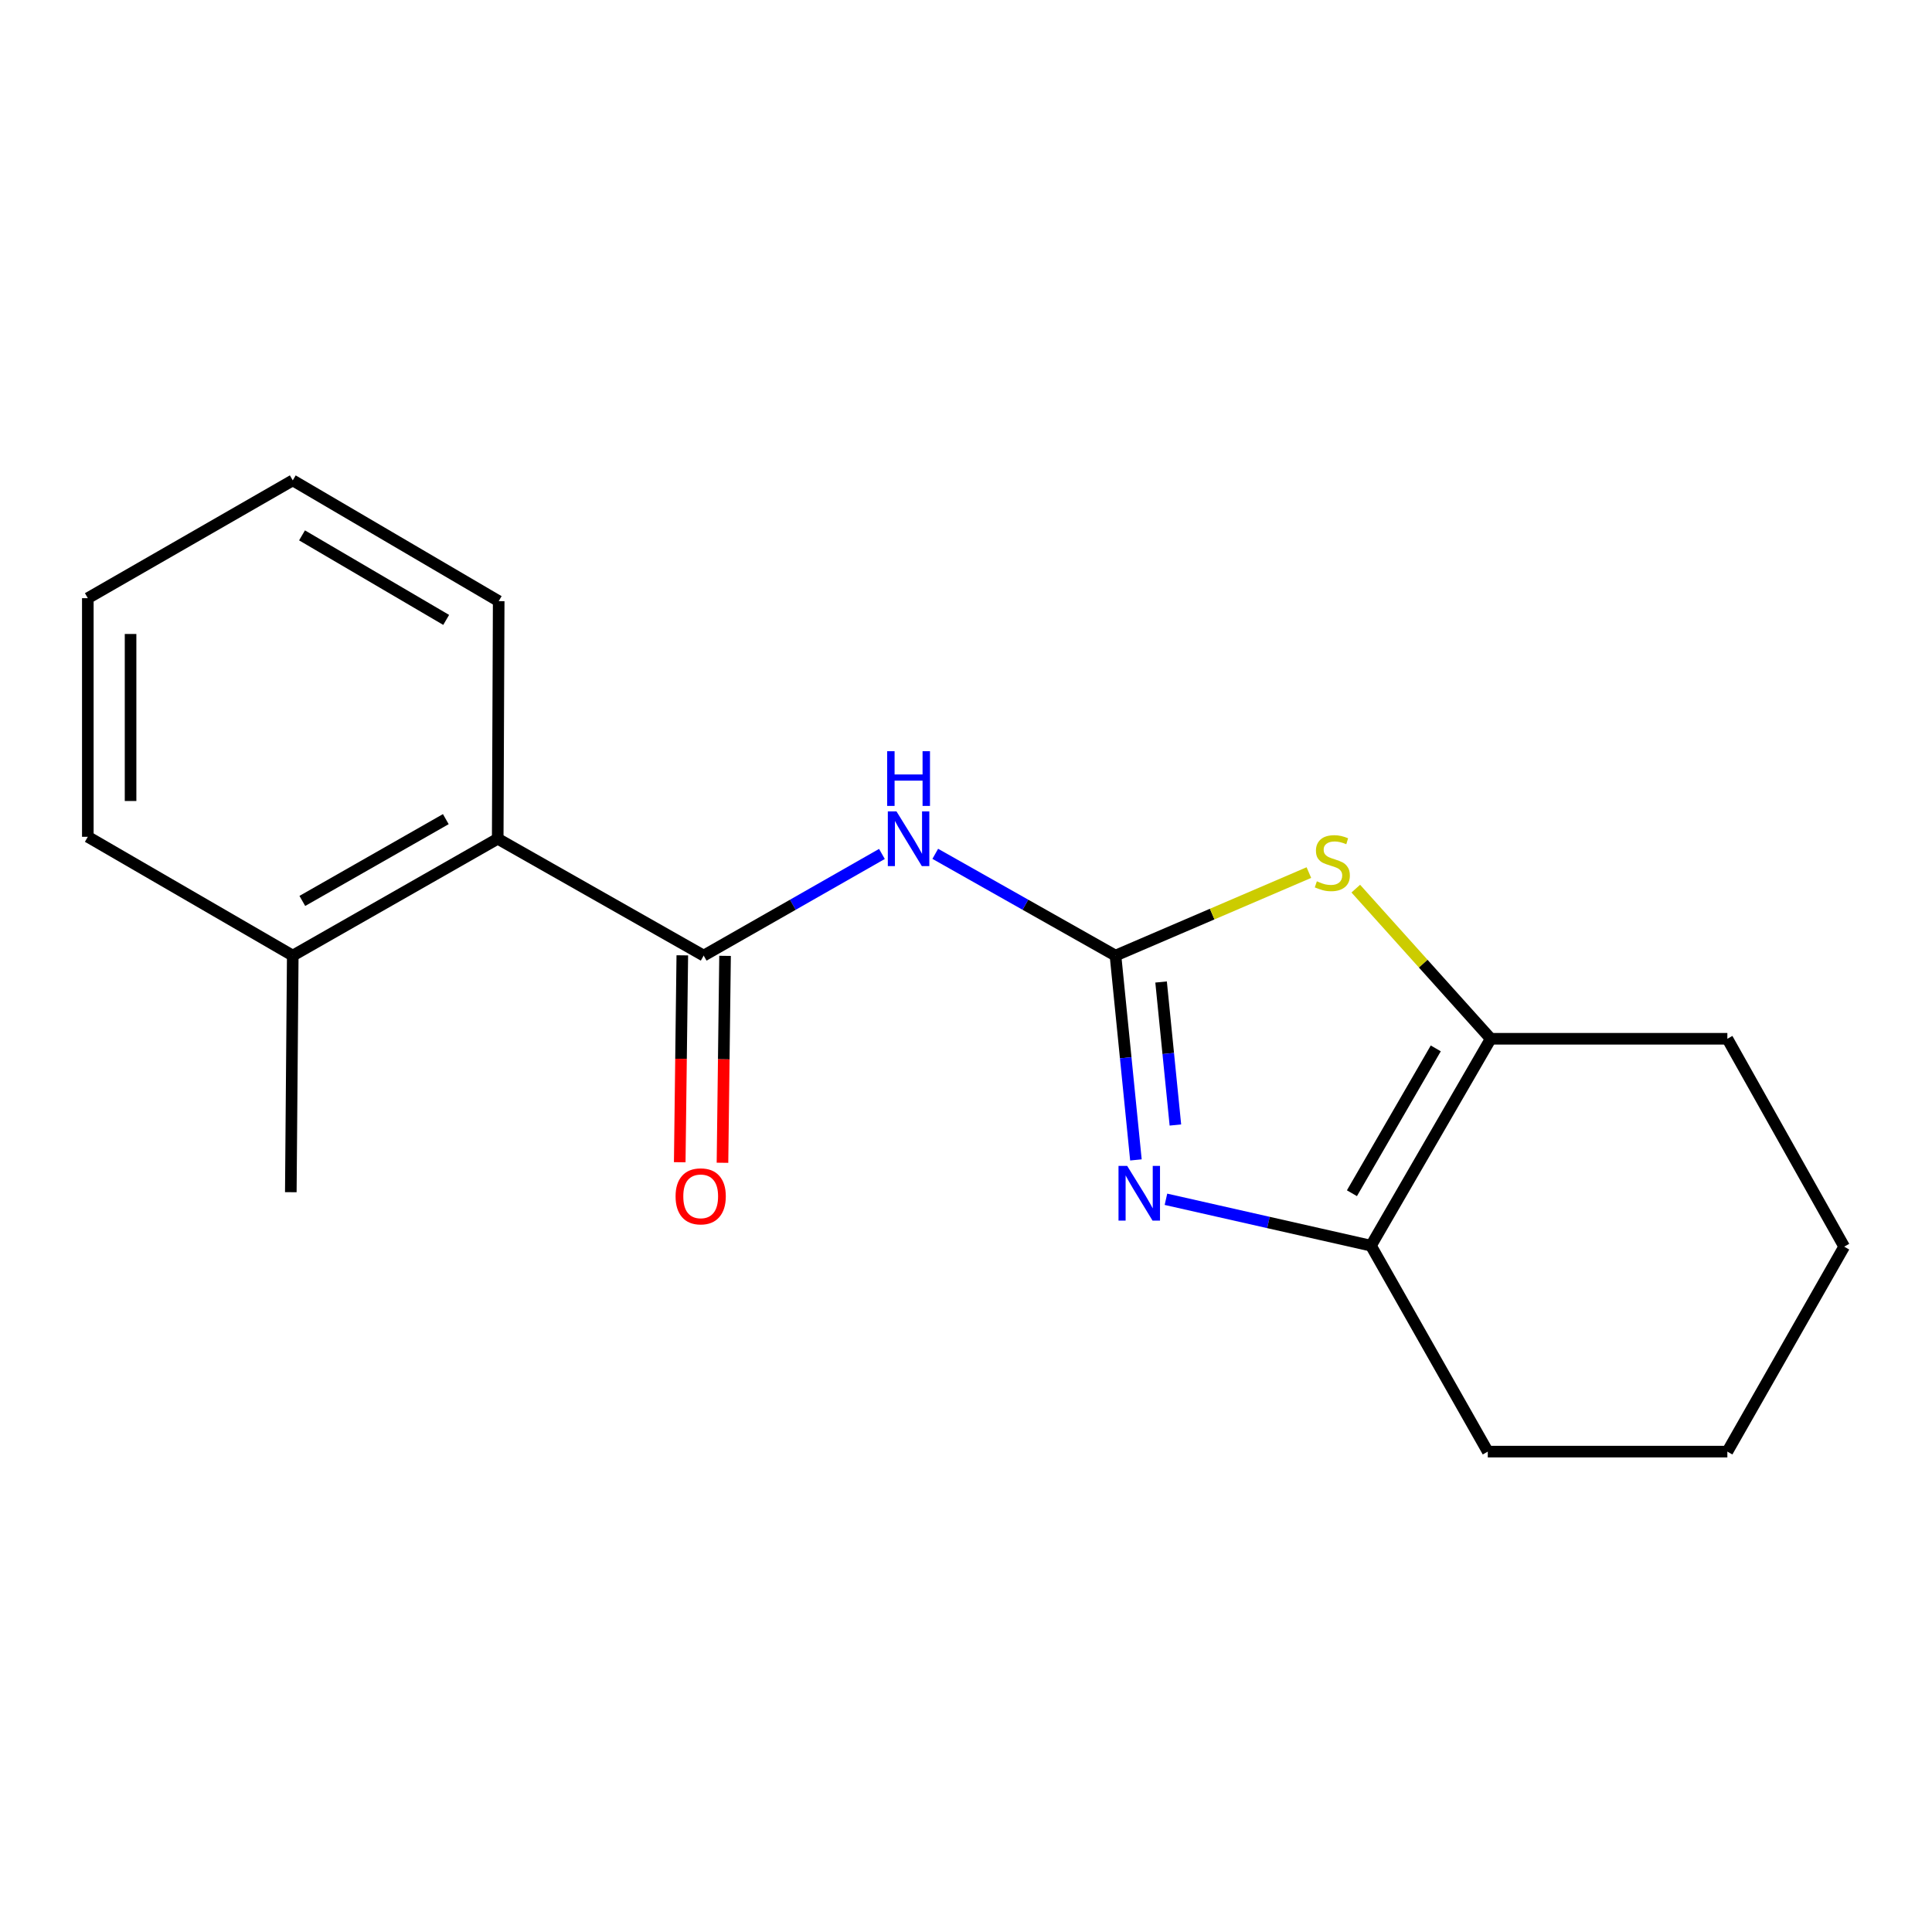 <?xml version='1.0' encoding='iso-8859-1'?>
<svg version='1.1' baseProfile='full'
              xmlns='http://www.w3.org/2000/svg'
                      xmlns:rdkit='http://www.rdkit.org/xml'
                      xmlns:xlink='http://www.w3.org/1999/xlink'
                  xml:space='preserve'
width='1000px' height='1000px' viewBox='0 0 1000 1000'>
<!-- END OF HEADER -->
<rect style='opacity:1.0;fill:#FFFFFF;stroke:none' width='1000' height='1000' x='0' y='0'> </rect>
<path class='bond-0' d='M 577.372,494.616 L 582.662,547.492' style='fill:none;fill-rule:evenodd;stroke:#000000;stroke-width:6px;stroke-linecap:butt;stroke-linejoin:miter;stroke-opacity:1' />
<path class='bond-0' d='M 582.662,547.492 L 587.952,600.369' style='fill:none;fill-rule:evenodd;stroke:#0000FF;stroke-width:6px;stroke-linecap:butt;stroke-linejoin:miter;stroke-opacity:1' />
<path class='bond-0' d='M 600.976,508.276 L 604.679,545.29' style='fill:none;fill-rule:evenodd;stroke:#000000;stroke-width:6px;stroke-linecap:butt;stroke-linejoin:miter;stroke-opacity:1' />
<path class='bond-0' d='M 604.679,545.29 L 608.382,582.303' style='fill:none;fill-rule:evenodd;stroke:#0000FF;stroke-width:6px;stroke-linecap:butt;stroke-linejoin:miter;stroke-opacity:1' />
<path class='bond-1' d='M 577.372,494.616 L 530.731,468.276' style='fill:none;fill-rule:evenodd;stroke:#000000;stroke-width:6px;stroke-linecap:butt;stroke-linejoin:miter;stroke-opacity:1' />
<path class='bond-1' d='M 530.731,468.276 L 484.09,441.936' style='fill:none;fill-rule:evenodd;stroke:#0000FF;stroke-width:6px;stroke-linecap:butt;stroke-linejoin:miter;stroke-opacity:1' />
<path class='bond-2' d='M 577.372,494.616 L 627.423,473.132' style='fill:none;fill-rule:evenodd;stroke:#000000;stroke-width:6px;stroke-linecap:butt;stroke-linejoin:miter;stroke-opacity:1' />
<path class='bond-2' d='M 627.423,473.132 L 677.474,451.648' style='fill:none;fill-rule:evenodd;stroke:#CCCC00;stroke-width:6px;stroke-linecap:butt;stroke-linejoin:miter;stroke-opacity:1' />
<path class='bond-4' d='M 603.491,620.746 L 656.55,632.754' style='fill:none;fill-rule:evenodd;stroke:#0000FF;stroke-width:6px;stroke-linecap:butt;stroke-linejoin:miter;stroke-opacity:1' />
<path class='bond-4' d='M 656.55,632.754 L 709.608,644.762' style='fill:none;fill-rule:evenodd;stroke:#000000;stroke-width:6px;stroke-linecap:butt;stroke-linejoin:miter;stroke-opacity:1' />
<path class='bond-3' d='M 456.483,442 L 410.354,468.308' style='fill:none;fill-rule:evenodd;stroke:#0000FF;stroke-width:6px;stroke-linecap:butt;stroke-linejoin:miter;stroke-opacity:1' />
<path class='bond-3' d='M 410.354,468.308 L 364.224,494.616' style='fill:none;fill-rule:evenodd;stroke:#000000;stroke-width:6px;stroke-linecap:butt;stroke-linejoin:miter;stroke-opacity:1' />
<path class='bond-5' d='M 701.753,459.954 L 736.677,498.81' style='fill:none;fill-rule:evenodd;stroke:#CCCC00;stroke-width:6px;stroke-linecap:butt;stroke-linejoin:miter;stroke-opacity:1' />
<path class='bond-5' d='M 736.677,498.81 L 771.601,537.666' style='fill:none;fill-rule:evenodd;stroke:#000000;stroke-width:6px;stroke-linecap:butt;stroke-linejoin:miter;stroke-opacity:1' />
<path class='bond-6' d='M 364.224,494.616 L 257.619,434.134' style='fill:none;fill-rule:evenodd;stroke:#000000;stroke-width:6px;stroke-linecap:butt;stroke-linejoin:miter;stroke-opacity:1' />
<path class='bond-7' d='M 353.161,494.478 L 352.495,548.025' style='fill:none;fill-rule:evenodd;stroke:#000000;stroke-width:6px;stroke-linecap:butt;stroke-linejoin:miter;stroke-opacity:1' />
<path class='bond-7' d='M 352.495,548.025 L 351.829,601.573' style='fill:none;fill-rule:evenodd;stroke:#FF0000;stroke-width:6px;stroke-linecap:butt;stroke-linejoin:miter;stroke-opacity:1' />
<path class='bond-7' d='M 375.287,494.753 L 374.621,548.301' style='fill:none;fill-rule:evenodd;stroke:#000000;stroke-width:6px;stroke-linecap:butt;stroke-linejoin:miter;stroke-opacity:1' />
<path class='bond-7' d='M 374.621,548.301 L 373.955,601.848' style='fill:none;fill-rule:evenodd;stroke:#FF0000;stroke-width:6px;stroke-linecap:butt;stroke-linejoin:miter;stroke-opacity:1' />
<path class='bond-9' d='M 709.608,644.762 L 770.077,751.355' style='fill:none;fill-rule:evenodd;stroke:#000000;stroke-width:6px;stroke-linecap:butt;stroke-linejoin:miter;stroke-opacity:1' />
<path class='bond-18' d='M 709.608,644.762 L 771.601,537.666' style='fill:none;fill-rule:evenodd;stroke:#000000;stroke-width:6px;stroke-linecap:butt;stroke-linejoin:miter;stroke-opacity:1' />
<path class='bond-18' d='M 699.756,617.612 L 743.152,542.645' style='fill:none;fill-rule:evenodd;stroke:#000000;stroke-width:6px;stroke-linecap:butt;stroke-linejoin:miter;stroke-opacity:1' />
<path class='bond-10' d='M 771.601,537.666 L 894.076,537.666' style='fill:none;fill-rule:evenodd;stroke:#000000;stroke-width:6px;stroke-linecap:butt;stroke-linejoin:miter;stroke-opacity:1' />
<path class='bond-8' d='M 257.619,434.134 L 151.531,494.616' style='fill:none;fill-rule:evenodd;stroke:#000000;stroke-width:6px;stroke-linecap:butt;stroke-linejoin:miter;stroke-opacity:1' />
<path class='bond-8' d='M 230.747,423.984 L 156.485,466.321' style='fill:none;fill-rule:evenodd;stroke:#000000;stroke-width:6px;stroke-linecap:butt;stroke-linejoin:miter;stroke-opacity:1' />
<path class='bond-11' d='M 257.619,434.134 L 258.123,311.155' style='fill:none;fill-rule:evenodd;stroke:#000000;stroke-width:6px;stroke-linecap:butt;stroke-linejoin:miter;stroke-opacity:1' />
<path class='bond-12' d='M 151.531,494.616 L 150.523,617.078' style='fill:none;fill-rule:evenodd;stroke:#000000;stroke-width:6px;stroke-linecap:butt;stroke-linejoin:miter;stroke-opacity:1' />
<path class='bond-13' d='M 151.531,494.616 L 45.455,433.126' style='fill:none;fill-rule:evenodd;stroke:#000000;stroke-width:6px;stroke-linecap:butt;stroke-linejoin:miter;stroke-opacity:1' />
<path class='bond-15' d='M 770.077,751.355 L 894.076,751.355' style='fill:none;fill-rule:evenodd;stroke:#000000;stroke-width:6px;stroke-linecap:butt;stroke-linejoin:miter;stroke-opacity:1' />
<path class='bond-14' d='M 894.076,537.666 L 954.545,645.266' style='fill:none;fill-rule:evenodd;stroke:#000000;stroke-width:6px;stroke-linecap:butt;stroke-linejoin:miter;stroke-opacity:1' />
<path class='bond-16' d='M 258.123,311.155 L 151.531,248.645' style='fill:none;fill-rule:evenodd;stroke:#000000;stroke-width:6px;stroke-linecap:butt;stroke-linejoin:miter;stroke-opacity:1' />
<path class='bond-16' d='M 230.941,320.866 L 156.326,277.109' style='fill:none;fill-rule:evenodd;stroke:#000000;stroke-width:6px;stroke-linecap:butt;stroke-linejoin:miter;stroke-opacity:1' />
<path class='bond-20' d='M 45.455,433.126 L 45.455,309.619' style='fill:none;fill-rule:evenodd;stroke:#000000;stroke-width:6px;stroke-linecap:butt;stroke-linejoin:miter;stroke-opacity:1' />
<path class='bond-20' d='M 67.582,414.6 L 67.582,328.145' style='fill:none;fill-rule:evenodd;stroke:#000000;stroke-width:6px;stroke-linecap:butt;stroke-linejoin:miter;stroke-opacity:1' />
<path class='bond-19' d='M 954.545,645.266 L 894.076,751.355' style='fill:none;fill-rule:evenodd;stroke:#000000;stroke-width:6px;stroke-linecap:butt;stroke-linejoin:miter;stroke-opacity:1' />
<path class='bond-17' d='M 151.531,248.645 L 45.455,309.619' style='fill:none;fill-rule:evenodd;stroke:#000000;stroke-width:6px;stroke-linecap:butt;stroke-linejoin:miter;stroke-opacity:1' />
<path  class='atom-1' d='M 583.417 603.459
L 592.697 618.459
Q 593.617 619.939, 595.097 622.619
Q 596.577 625.299, 596.657 625.459
L 596.657 603.459
L 600.417 603.459
L 600.417 631.779
L 596.537 631.779
L 586.577 615.379
Q 585.417 613.459, 584.177 611.259
Q 582.977 609.059, 582.617 608.379
L 582.617 631.779
L 578.937 631.779
L 578.937 603.459
L 583.417 603.459
' fill='#0000FF'/>
<path  class='atom-2' d='M 464.016 419.974
L 473.296 434.974
Q 474.216 436.454, 475.696 439.134
Q 477.176 441.814, 477.256 441.974
L 477.256 419.974
L 481.016 419.974
L 481.016 448.294
L 477.136 448.294
L 467.176 431.894
Q 466.016 429.974, 464.776 427.774
Q 463.576 425.574, 463.216 424.894
L 463.216 448.294
L 459.536 448.294
L 459.536 419.974
L 464.016 419.974
' fill='#0000FF'/>
<path  class='atom-2' d='M 459.196 388.822
L 463.036 388.822
L 463.036 400.862
L 477.516 400.862
L 477.516 388.822
L 481.356 388.822
L 481.356 417.142
L 477.516 417.142
L 477.516 404.062
L 463.036 404.062
L 463.036 417.142
L 459.196 417.142
L 459.196 388.822
' fill='#0000FF'/>
<path  class='atom-3' d='M 681.607 456.159
Q 681.927 456.279, 683.247 456.839
Q 684.567 457.399, 686.007 457.759
Q 687.487 458.079, 688.927 458.079
Q 691.607 458.079, 693.167 456.799
Q 694.727 455.479, 694.727 453.199
Q 694.727 451.639, 693.927 450.679
Q 693.167 449.719, 691.967 449.199
Q 690.767 448.679, 688.767 448.079
Q 686.247 447.319, 684.727 446.599
Q 683.247 445.879, 682.167 444.359
Q 681.127 442.839, 681.127 440.279
Q 681.127 436.719, 683.527 434.519
Q 685.967 432.319, 690.767 432.319
Q 694.047 432.319, 697.767 433.879
L 696.847 436.959
Q 693.447 435.559, 690.887 435.559
Q 688.127 435.559, 686.607 436.719
Q 685.087 437.839, 685.127 439.799
Q 685.127 441.319, 685.887 442.239
Q 686.687 443.159, 687.807 443.679
Q 688.967 444.199, 690.887 444.799
Q 693.447 445.599, 694.967 446.399
Q 696.487 447.199, 697.567 448.839
Q 698.687 450.439, 698.687 453.199
Q 698.687 457.119, 696.047 459.239
Q 693.447 461.319, 689.087 461.319
Q 686.567 461.319, 684.647 460.759
Q 682.767 460.239, 680.527 459.319
L 681.607 456.159
' fill='#CCCC00'/>
<path  class='atom-8' d='M 349.675 619.224
Q 349.675 612.424, 353.035 608.624
Q 356.395 604.824, 362.675 604.824
Q 368.955 604.824, 372.315 608.624
Q 375.675 612.424, 375.675 619.224
Q 375.675 626.104, 372.275 630.024
Q 368.875 633.904, 362.675 633.904
Q 356.435 633.904, 353.035 630.024
Q 349.675 626.144, 349.675 619.224
M 362.675 630.704
Q 366.995 630.704, 369.315 627.824
Q 371.675 624.904, 371.675 619.224
Q 371.675 613.664, 369.315 610.864
Q 366.995 608.024, 362.675 608.024
Q 358.355 608.024, 355.995 610.824
Q 353.675 613.624, 353.675 619.224
Q 353.675 624.944, 355.995 627.824
Q 358.355 630.704, 362.675 630.704
' fill='#FF0000'/>
</svg>
